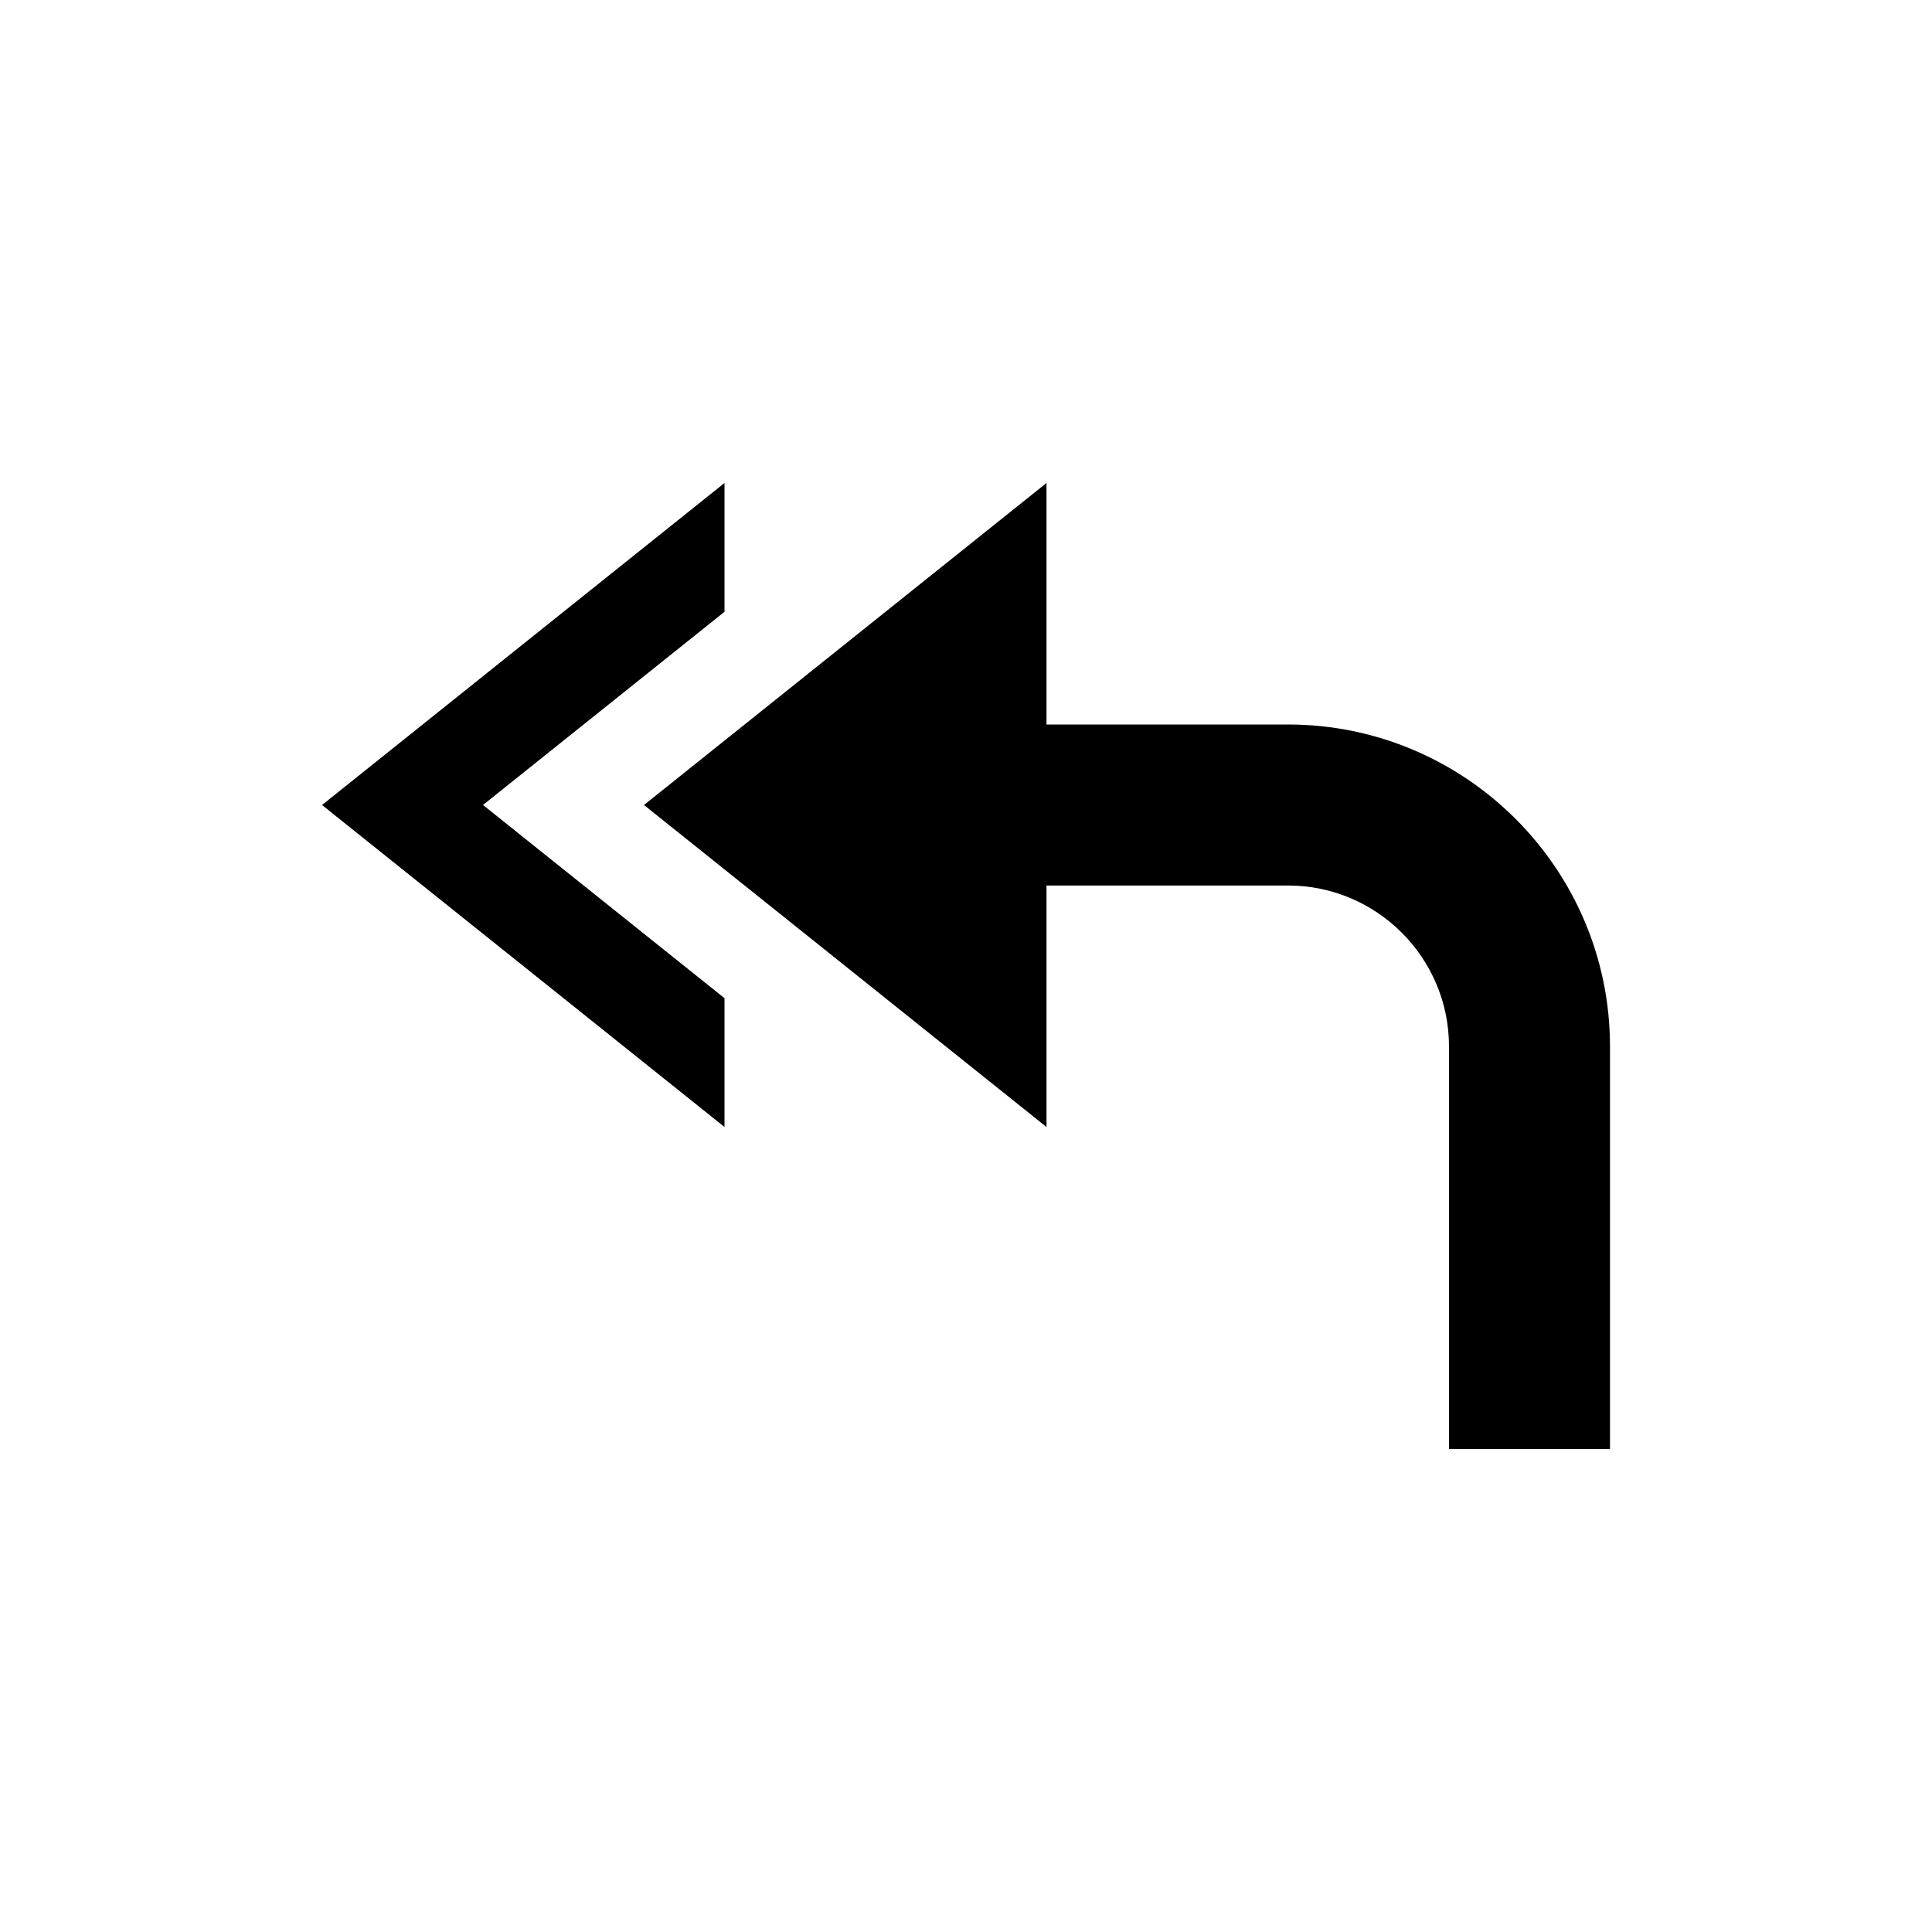 <svg xmlns="http://www.w3.org/2000/svg" width="24" height="24" viewBox="0 0 24 24"><path d="M8,10l5,4v-3h3c1.103,0,2,0.897,2,2v5h2v-5c0-2.206-1.794-4-4-4h-3V6L8,10z"/><path d="M9 12.4L6 10 9 7.6 9 6 4 10 9 14z"/></svg>